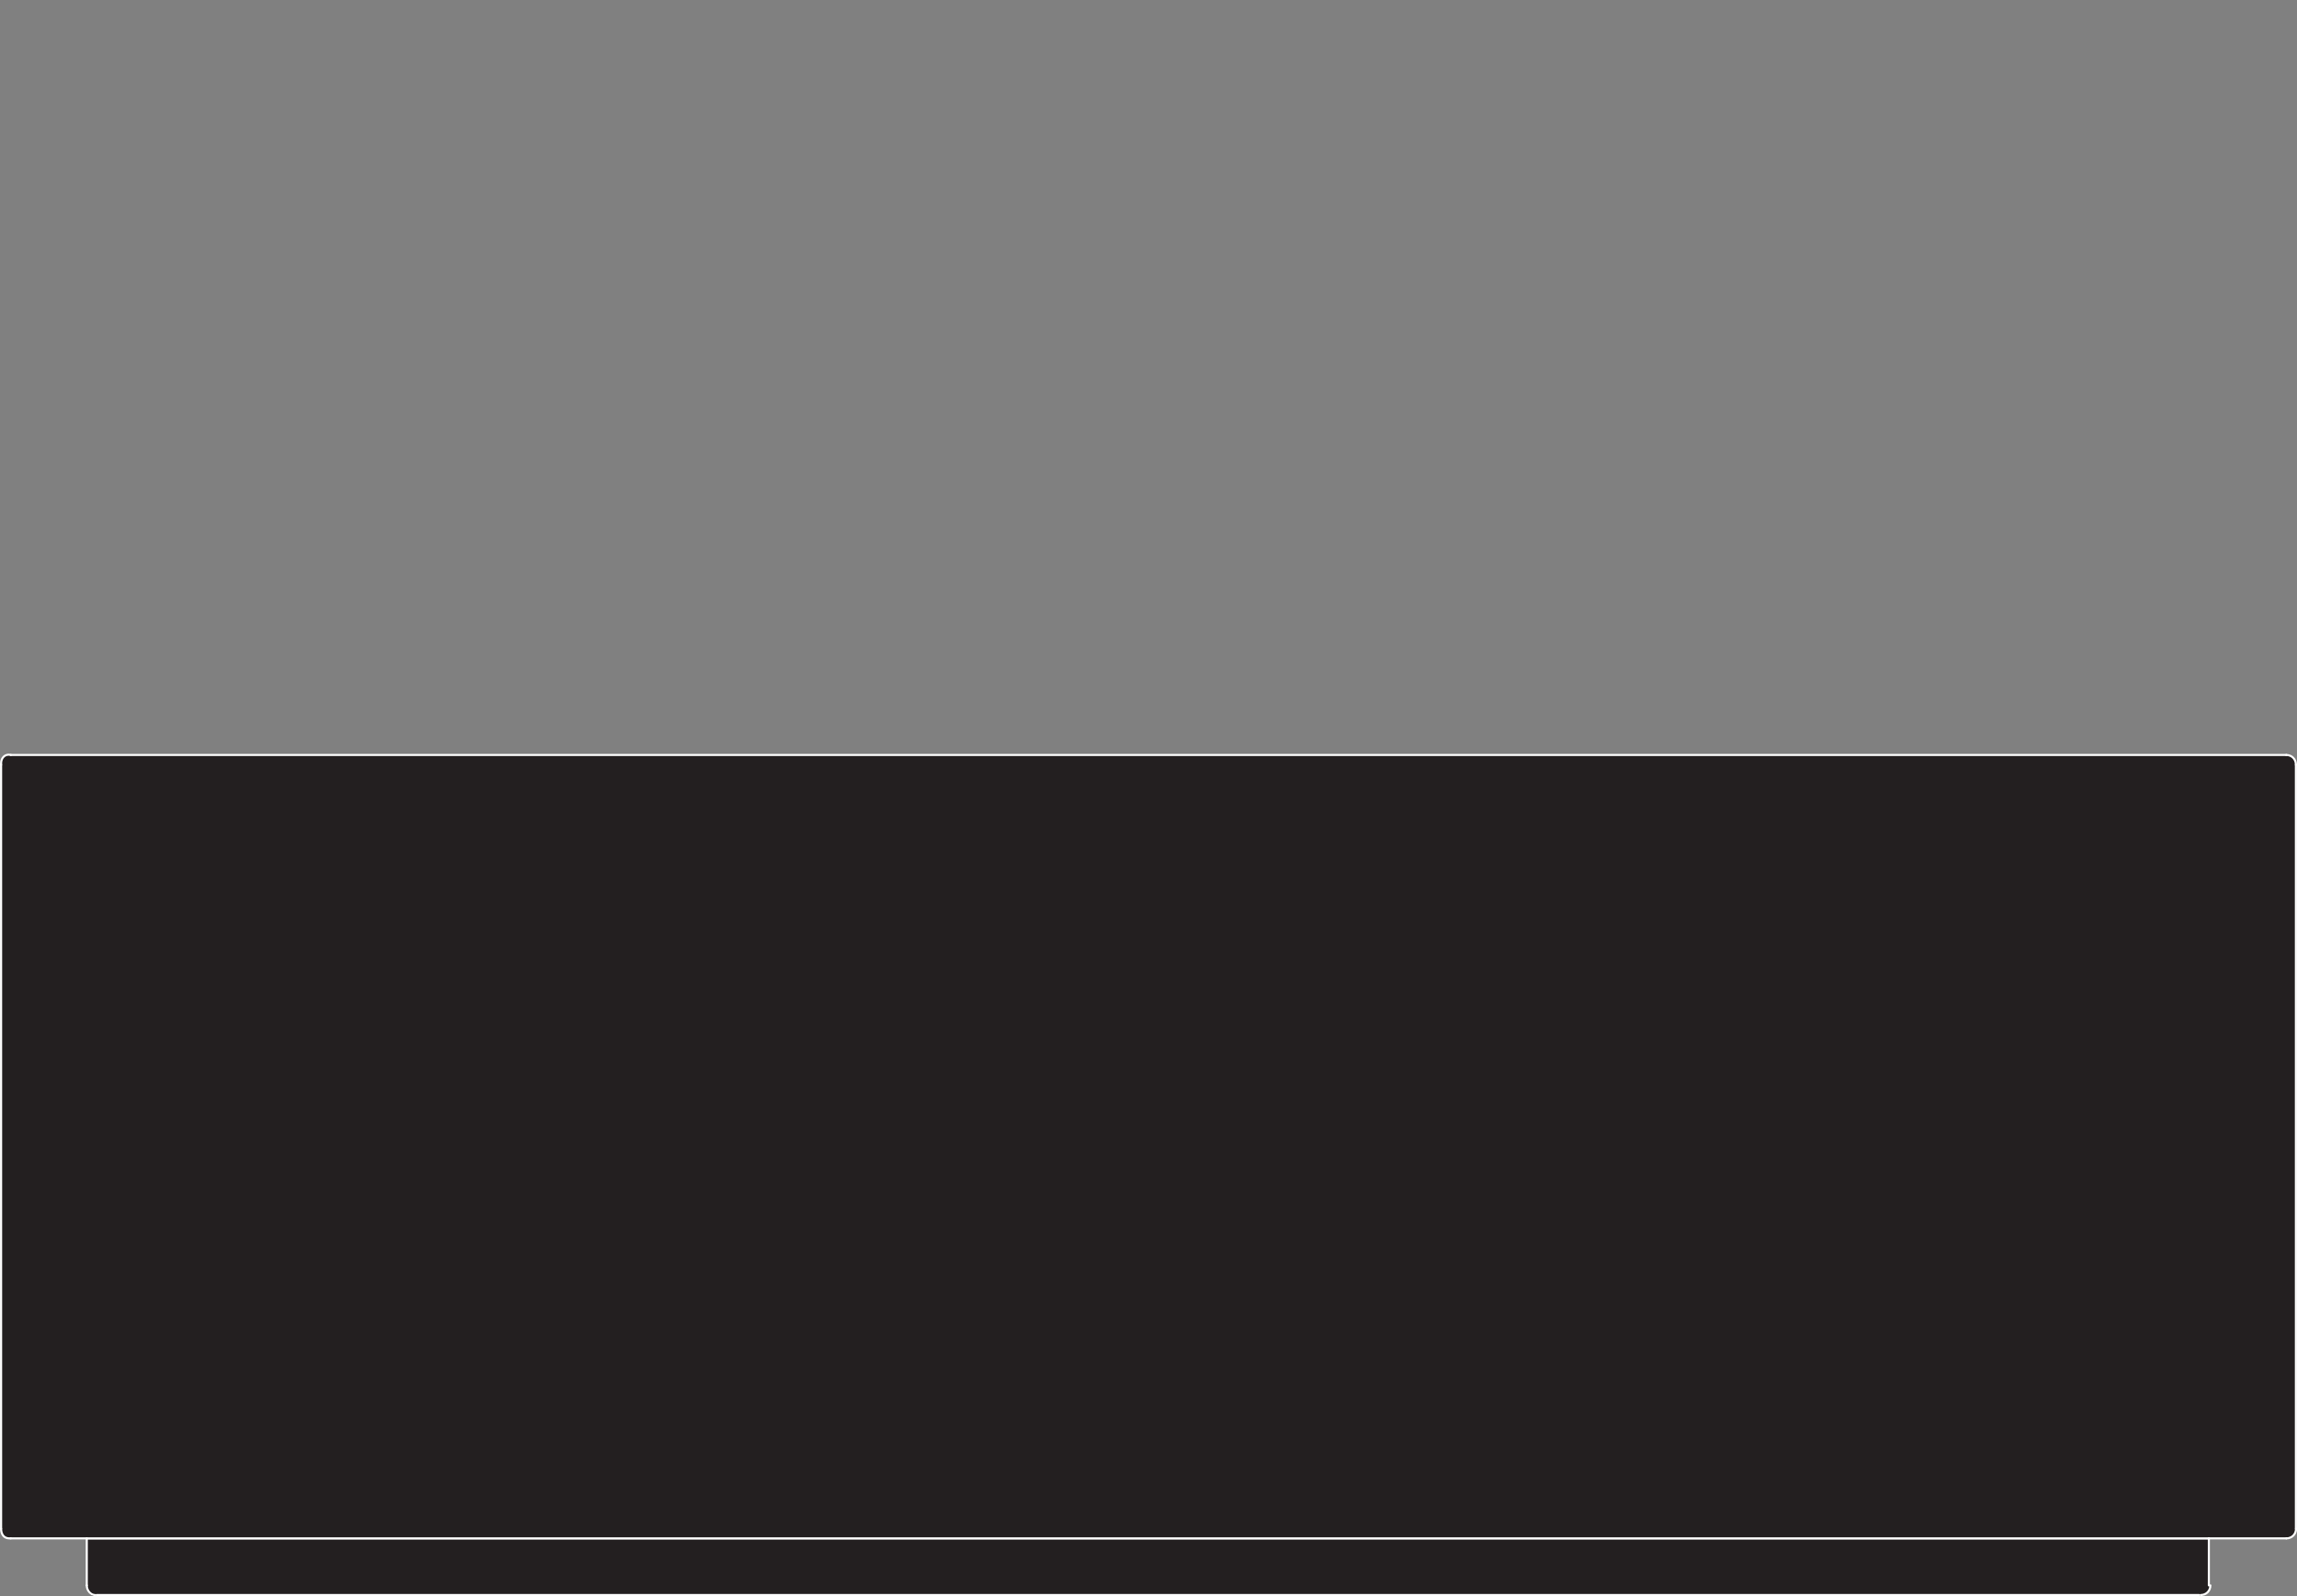 <?xml version="1.0" encoding="UTF-8"?>
<svg xmlns="http://www.w3.org/2000/svg" id="Layer_1" width="166.25" height="115.54" viewBox="0 0 166.25 115.54">
  <rect x="0" y="0" width="166.25" height="115.54" fill="#808080" stroke="none"/>
  <g id="Layer_2">
    <g id="OBJECT1">
      <g id="ARC">
        <path d="m166.17,55.34v55.3c0,.4-.3.7-.7.7H.78c-.4,0-.7-.3-.7-.6H.08v-55.4c0-.4.2-.7.6-.7h164.8c.4,0,.7.3.7.7h0Z" fill="#231f20"></path>
        <path d="m159.87,111.34v3.5c0,.4-.3.7-.7.7H6.98c-.4,0-.7-.3-.7-.6h0v-3.5h153.6v-.1Z" fill="#231f20"></path>
        <path d="m.08,110.64c0,.4.2.7.6.7h.1" fill="#231f20" stroke="#fff" stroke-linecap="round" stroke-linejoin="round" stroke-width=".15"></path>
        <line x1=".08" y1="110.64" x2=".08" y2="55.34" fill="none" stroke="#fff" stroke-linecap="round" stroke-linejoin="round" stroke-width=".15"></line>
        <path d="m.78,54.64c-.4-.1-.7.2-.7.6v.1" fill="#231f20" stroke="#fff" stroke-linecap="round" stroke-linejoin="round" stroke-width=".15"></path>
        <path d="m165.48,111.34c.4,0,.7-.3.7-.7" fill="#231f20" stroke="#fff" stroke-linecap="round" stroke-linejoin="round" stroke-width=".15"></path>
        <polyline points="159.87 111.34 6.28 111.34 .78 111.34" fill="#231f20" stroke="#fff" stroke-linecap="round" stroke-linejoin="round" stroke-width=".15"></polyline>
        <line x1=".78" y1="54.64" x2="165.48" y2="54.64" fill="none" stroke="#fff" stroke-linecap="round" stroke-linejoin="round" stroke-width=".15"></line>
        <line x1="166.17" y1="110.64" x2="166.17" y2="55.34" fill="none" stroke="#fff" stroke-linecap="round" stroke-linejoin="round" stroke-width=".15"></line>
        <line x1="6.28" y1="111.34" x2="6.28" y2="114.74" fill="none" stroke="#fff" stroke-linecap="round" stroke-linejoin="round" stroke-width=".15"></line>
        <path d="m6.28,114.74c0,.4.3.7.6.7h0" fill="#231f20" stroke="#fff" stroke-linecap="round" stroke-linejoin="round" stroke-width=".15"></path>
        <line x1="6.98" y1="115.44" x2="159.17" y2="115.44" fill="none" stroke="#fff" stroke-linecap="round" stroke-linejoin="round" stroke-width=".15"></line>
        <path d="m159.28,115.44c.4,0,.7-.3.7-.7" fill="#231f20" stroke="#fff" stroke-linecap="round" stroke-linejoin="round" stroke-width=".15"></path>
        <line x1="159.87" y1="114.74" x2="159.87" y2="111.34" fill="none" stroke="#fff" stroke-linecap="round" stroke-linejoin="round" stroke-width=".15"></line>
        <line x1="165.48" y1="111.34" x2="159.87" y2="111.34" fill="none" stroke="#fff" stroke-linecap="round" stroke-linejoin="round" stroke-width=".15"></line>
        <path d="m166.17,55.34c0-.4-.3-.7-.7-.7" fill="#231f20" stroke="#fff" stroke-linecap="round" stroke-linejoin="round" stroke-width=".15"></path>
      </g>
    </g>
  </g>
</svg>
